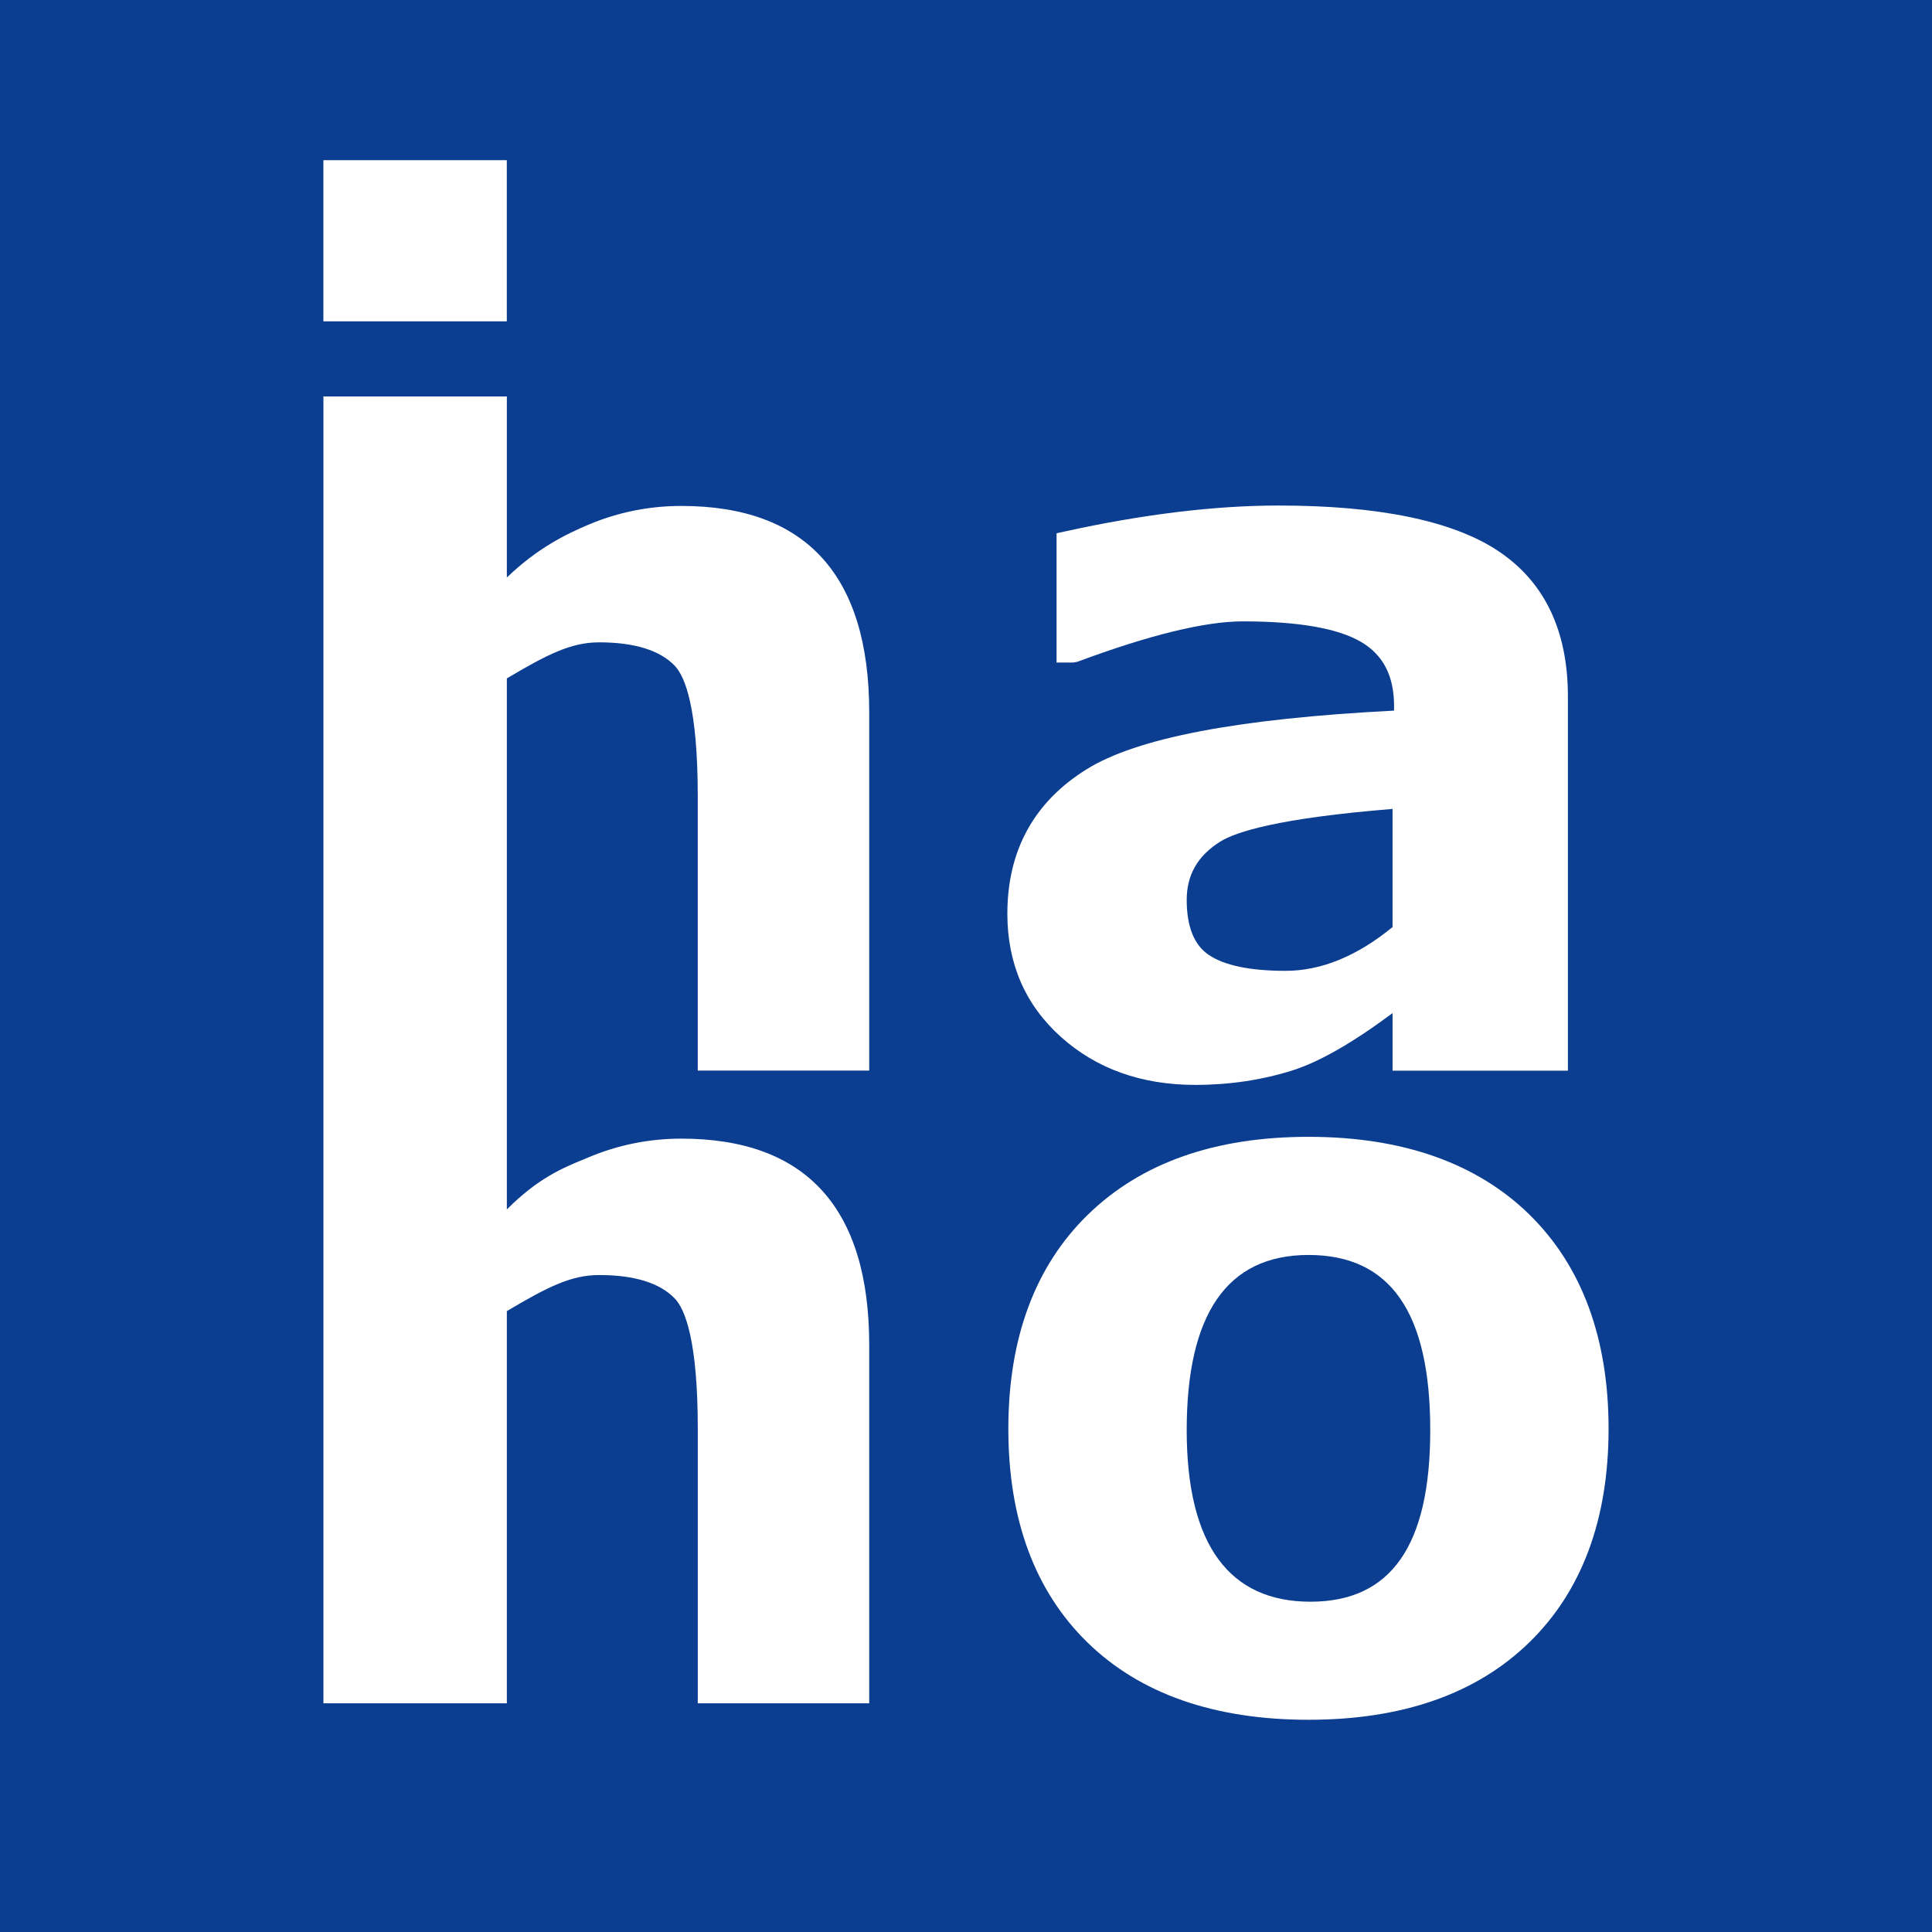 <?xml version="1.0" encoding="UTF-8"?>
<svg id="_レイヤー_1" data-name="レイヤー_1" xmlns="http://www.w3.org/2000/svg" version="1.1" viewBox="0 0 512 512">
  <!-- Generator: Adobe Illustrator 29.8.2, SVG Export Plug-In . SVG Version: 2.1.1 Build 3)  -->
  <defs>
    <style>
      .st0 {
        fill: #fff;
      }

      .st1 {
        fill: #0b3d91;
      }
    </style>
  </defs>
  <rect class="st1" width="512" height="512"/>
  <g>
    <path class="st0" d="M396.93,145.94c-12.04-7.94-31.58-11.97-58.09-11.97-16.86,0-35.89,2.31-56.59,6.86l-2.25.49v34.26h4.41l1.11-.2c19.07-7.11,33.83-10.71,43.87-10.71,14.69,0,25.25,1.85,31.4,5.5,5.82,3.47,8.65,9,8.65,16.92v1.23c-41.51,2.14-68.21,7.25-81.57,15.6-13.88,8.67-20.91,21.52-20.91,38.23,0,13.22,4.77,24.2,14.19,32.64,9.4,8.45,21.37,12.72,35.6,12.72,9.07,0,17.75-1.3,25.79-3.85,7.13-2.27,15.83-7.24,26.5-15.17v15.25h46.47v-99.19c0-17.48-6.25-30.47-18.58-38.6ZM323.34,223.06c4.18-2.63,15.52-6.24,45.7-8.69v31.31c-9.39,7.7-18.91,11.6-28.34,11.6s-16.18-1.42-20.35-4.21c-3.88-2.6-5.86-7.51-5.86-14.57,0-6.65,2.9-11.7,8.85-15.44Z"/>
    <path class="st0" d="M230.35,283.73v-94.95c0-36.29-16.75-54.7-49.8-54.7-8.41,0-16.6,1.63-24.32,4.85-6.49,2.71-14,6.5-21.91,14.12v-47.99h-48.61v346.34h48.61v-103.94c10.92-6.49,17.11-9.56,24.47-9.56,9.31,0,16.04,2.08,20.01,6.19,2.79,2.9,6.12,11.26,6.12,34.67v72.64h45.43v-94.96c0-36.29-16.75-54.69-49.8-54.69-8.41,0-16.6,1.63-24.32,4.85l-1.3.54c-5.85,2.4-12.34,5.08-20.61,13.37v-140.73c10.93-6.49,17.11-9.55,24.47-9.55,9.31,0,16.04,2.08,20,6.18,2.79,2.9,6.12,11.27,6.12,34.67v72.64h45.43Z"/>
    <path class="st0" d="M405.33,321.89c-13.98-13.68-33.68-20.62-58.57-20.62s-44.38,6.93-58.44,20.61c-14,13.63-21.1,32.73-21.1,56.76s7.03,42.98,20.9,56.56c13.92,13.64,33.65,20.56,58.64,20.56s44.6-6.92,58.56-20.55c13.92-13.59,20.97-32.61,20.97-56.57s-7.06-43.12-20.97-56.75ZM379.03,379.01c0,30.59-10.39,45.46-31.75,45.46s-32.79-14.88-32.79-45.46,10.56-46.43,32.27-46.43,32.27,15.19,32.27,46.43Z"/>
    <rect class="st0" x="85.7" y="42.45" width="48.61" height="42.71"/>
  </g>
</svg>